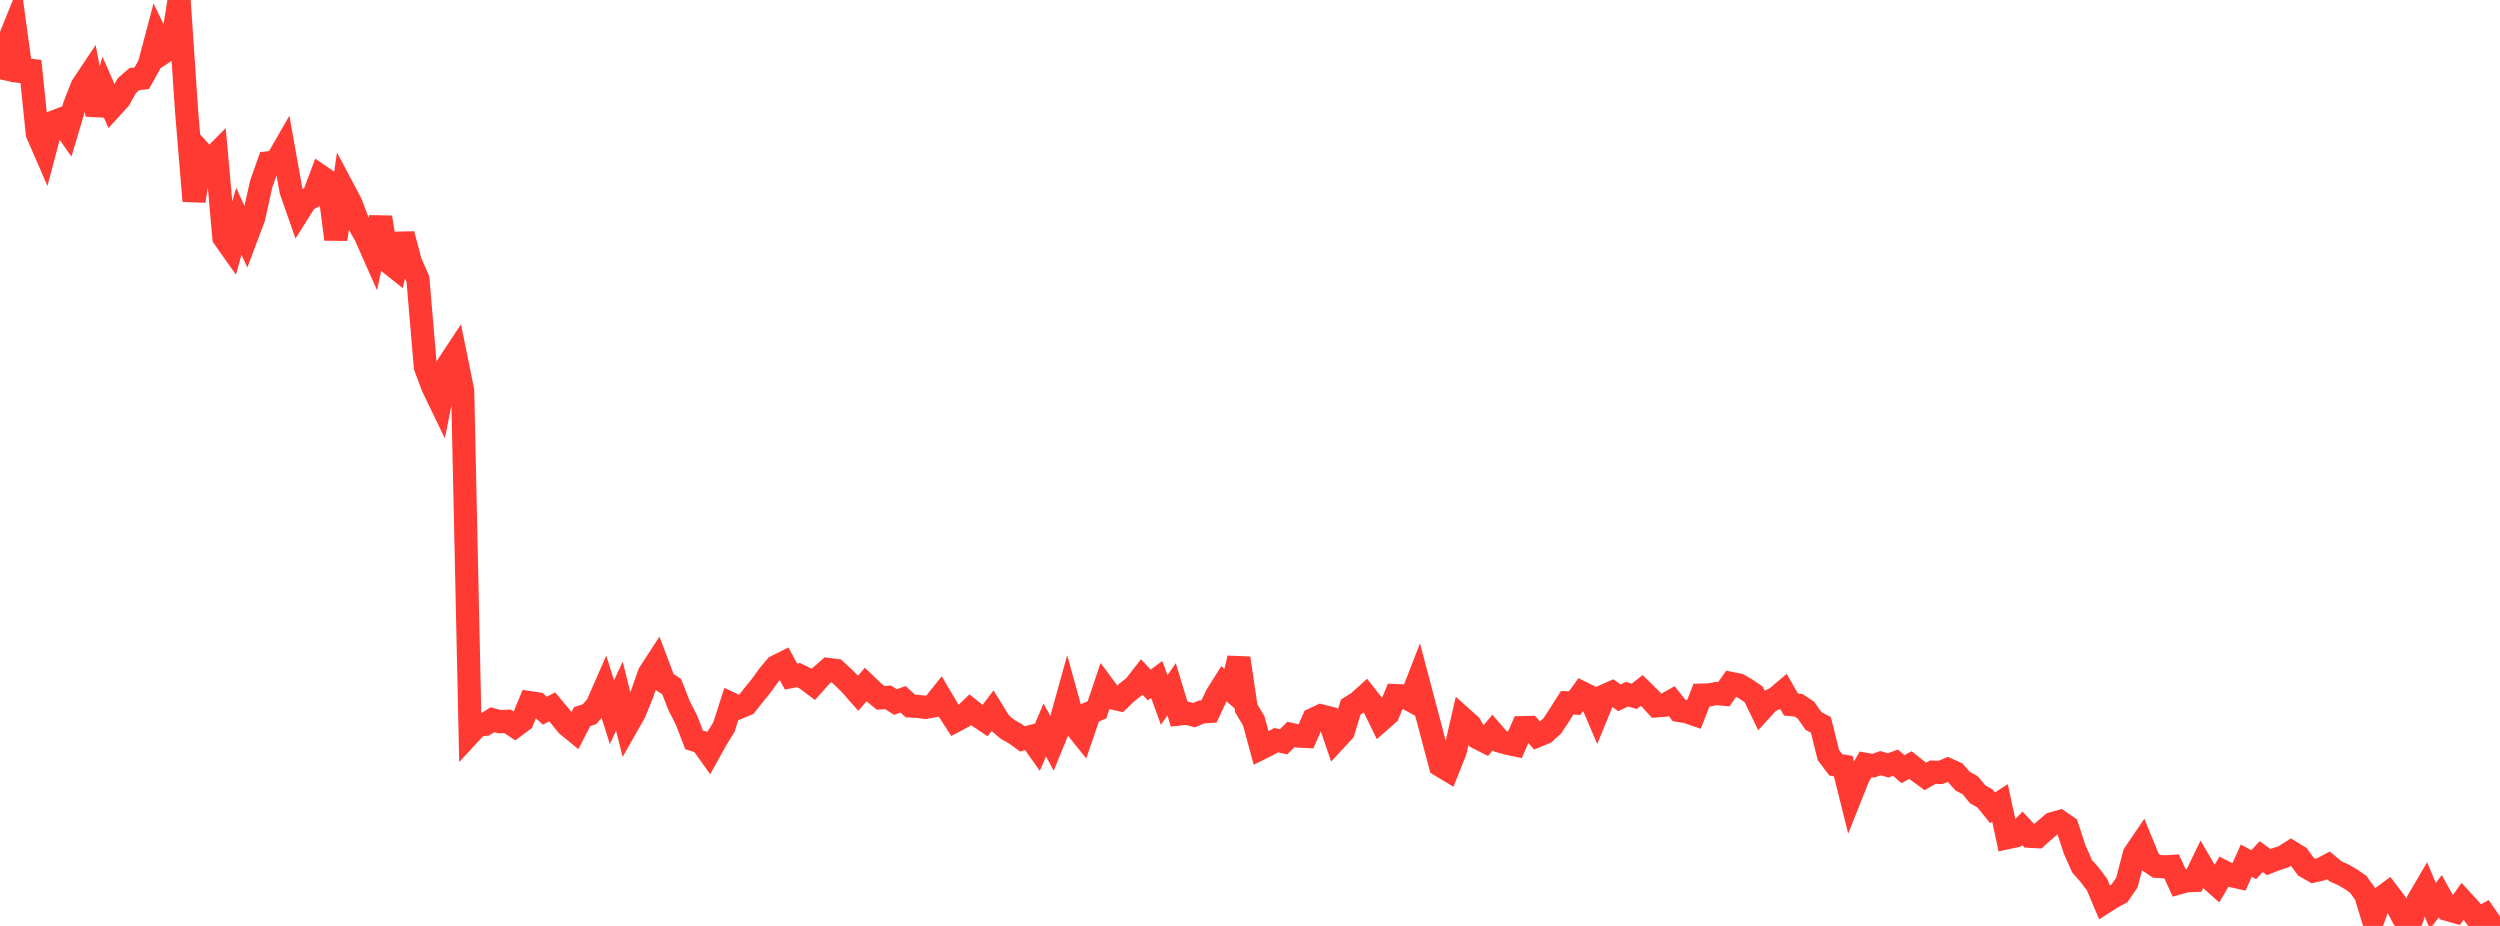 <?xml version="1.0" standalone="no"?>
<!DOCTYPE svg PUBLIC "-//W3C//DTD SVG 1.1//EN" "http://www.w3.org/Graphics/SVG/1.1/DTD/svg11.dtd">

<svg width="135" height="50" viewBox="0 0 135 50" preserveAspectRatio="none" 
  xmlns="http://www.w3.org/2000/svg"
  xmlns:xlink="http://www.w3.org/1999/xlink">


<polyline points="0.0, 4.287 0.403, 2.389 0.806, 1.394 1.209, 4.345 1.612, 3.303 2.015, 7.216 2.418, 8.143 2.821, 6.618 3.224, 6.463 3.627, 7.039 4.03, 5.685 4.433, 4.653 4.836, 4.049 5.239, 6.187 5.642, 4.864 6.045, 5.785 6.448, 5.342 6.851, 4.626 7.254, 4.272 7.657, 4.223 8.06, 3.496 8.463, 1.975 8.866, 2.805 9.269, 2.537 9.672, 0.0 10.075, 5.992 10.478, 10.854 10.881, 8.269 11.284, 8.715 11.687, 8.31 12.09, 12.829 12.493, 13.399 12.896, 11.95 13.299, 12.826 13.701, 11.759 14.104, 9.942 14.507, 8.792 14.91, 8.748 15.313, 8.047 15.716, 10.3 16.119, 11.453 16.522, 10.813 16.925, 10.606 17.328, 9.534 17.731, 9.811 18.134, 12.919 18.537, 10.206 18.94, 10.965 19.343, 12.025 19.746, 12.745 20.149, 13.654 20.552, 11.742 20.955, 14.13 21.358, 14.45 21.761, 12.648 22.164, 14.157 22.567, 15.075 22.97, 19.819 23.373, 20.891 23.776, 21.725 24.179, 19.729 24.582, 19.118 24.985, 21.096 25.388, 39.591 25.791, 39.155 26.194, 39.116 26.597, 38.866 27.0, 38.973 27.403, 38.949 27.806, 39.218 28.209, 38.918 28.612, 37.943 29.015, 38.004 29.418, 38.378 29.821, 38.171 30.224, 38.653 30.627, 39.15 31.03, 39.481 31.433, 38.7 31.836, 38.565 32.239, 38.097 32.642, 37.178 33.045, 38.459 33.448, 37.593 33.851, 39.209 34.254, 38.5 34.657, 37.511 35.06, 36.372 35.463, 35.751 35.866, 36.813 36.269, 37.077 36.672, 38.104 37.075, 38.899 37.478, 39.953 37.881, 40.079 38.284, 40.642 38.687, 39.917 39.09, 39.265 39.493, 38.013 39.896, 38.205 40.299, 38.038 40.701, 37.526 41.104, 37.031 41.507, 36.474 41.91, 35.993 42.313, 35.791 42.716, 36.536 43.119, 36.455 43.522, 36.653 43.925, 36.957 44.328, 36.504 44.731, 36.152 45.134, 36.204 45.537, 36.574 45.94, 36.975 46.343, 37.433 46.746, 36.965 47.149, 37.352 47.552, 37.684 47.955, 37.656 48.358, 37.911 48.761, 37.761 49.164, 38.125 49.567, 38.144 49.97, 38.199 50.373, 38.125 50.776, 37.619 51.179, 38.3 51.582, 38.924 51.985, 38.712 52.388, 38.325 52.791, 38.647 53.194, 38.915 53.597, 38.385 54.0, 39.036 54.403, 39.382 54.806, 39.606 55.209, 39.9 55.612, 39.789 56.015, 40.357 56.418, 39.418 56.821, 40.16 57.224, 39.174 57.627, 37.721 58.03, 39.176 58.433, 39.68 58.836, 38.503 59.239, 38.329 59.642, 37.133 60.045, 37.679 60.448, 37.775 60.851, 37.387 61.254, 37.079 61.657, 36.56 62.06, 36.989 62.463, 36.692 62.866, 37.798 63.269, 37.223 63.672, 38.557 64.075, 38.51 64.478, 38.617 64.881, 38.446 65.284, 38.421 65.687, 37.565 66.09, 36.923 66.493, 37.273 66.896, 35.542 67.299, 38.253 67.701, 38.923 68.104, 40.398 68.507, 40.197 68.91, 39.97 69.313, 40.055 69.716, 39.659 70.119, 39.748 70.522, 39.768 70.925, 38.841 71.328, 38.654 71.731, 38.757 72.134, 39.934 72.537, 39.5 72.94, 38.182 73.343, 37.929 73.746, 37.566 74.149, 38.081 74.552, 38.905 74.955, 38.551 75.358, 37.562 75.761, 37.578 76.164, 37.8 76.567, 36.761 76.97, 38.285 77.373, 39.809 77.776, 41.326 78.179, 41.57 78.582, 40.558 78.985, 38.796 79.388, 39.158 79.791, 39.836 80.194, 40.041 80.597, 39.558 81.0, 40.023 81.403, 40.138 81.806, 40.222 82.209, 39.291 82.612, 39.282 83.015, 39.73 83.418, 39.565 83.821, 39.204 84.224, 38.591 84.627, 37.951 85.03, 37.967 85.433, 37.415 85.836, 37.613 86.239, 38.557 86.642, 37.573 87.045, 37.395 87.448, 37.682 87.851, 37.488 88.254, 37.6 88.657, 37.284 89.06, 37.678 89.463, 38.117 89.866, 38.083 90.269, 37.858 90.672, 38.368 91.075, 38.43 91.478, 38.568 91.881, 37.537 92.284, 37.525 92.687, 37.45 93.09, 37.487 93.493, 36.909 93.896, 36.991 94.299, 37.224 94.701, 37.502 95.104, 38.331 95.507, 37.89 95.91, 37.69 96.313, 37.349 96.716, 38.048 97.119, 38.084 97.522, 38.349 97.925, 38.931 98.328, 39.145 98.731, 40.771 99.134, 41.305 99.537, 41.37 99.94, 42.983 100.343, 41.97 100.746, 41.275 101.149, 41.349 101.552, 41.211 101.955, 41.33 102.358, 41.187 102.761, 41.535 103.164, 41.314 103.567, 41.632 103.97, 41.927 104.373, 41.697 104.776, 41.713 105.179, 41.55 105.582, 41.732 105.985, 42.184 106.388, 42.4 106.791, 42.891 107.194, 43.119 107.597, 43.619 108.0, 43.359 108.403, 45.233 108.806, 45.147 109.209, 44.731 109.612, 45.16 110.015, 45.181 110.418, 44.822 110.821, 44.48 111.224, 44.365 111.627, 44.641 112.03, 45.867 112.433, 46.777 112.836, 47.234 113.239, 47.768 113.642, 48.72 114.045, 48.463 114.448, 48.245 114.851, 47.659 115.254, 46.117 115.657, 45.525 116.06, 46.51 116.463, 46.781 116.866, 46.809 117.269, 46.786 117.672, 47.673 118.075, 47.559 118.478, 47.547 118.881, 46.715 119.284, 47.403 119.687, 47.76 120.09, 47.079 120.493, 47.282 120.896, 47.373 121.299, 46.475 121.701, 46.693 122.104, 46.256 122.507, 46.552 122.91, 46.398 123.313, 46.264 123.716, 46.008 124.119, 46.255 124.522, 46.802 124.925, 47.034 125.328, 46.944 125.731, 46.73 126.134, 47.063 126.537, 47.237 126.94, 47.473 127.343, 47.75 127.746, 48.31 128.149, 49.643 128.552, 48.522 128.955, 48.224 129.358, 48.751 129.761, 49.535 130.164, 49.831 130.567, 48.645 130.97, 47.957 131.373, 48.927 131.776, 48.393 132.179, 49.116 132.582, 49.23 132.985, 48.665 133.388, 49.102 133.791, 49.636 134.194, 49.419 134.597, 50.0 135.0, 49.644" fill="none" stroke="#ff3a33" stroke-width="1.25"/>

</svg>